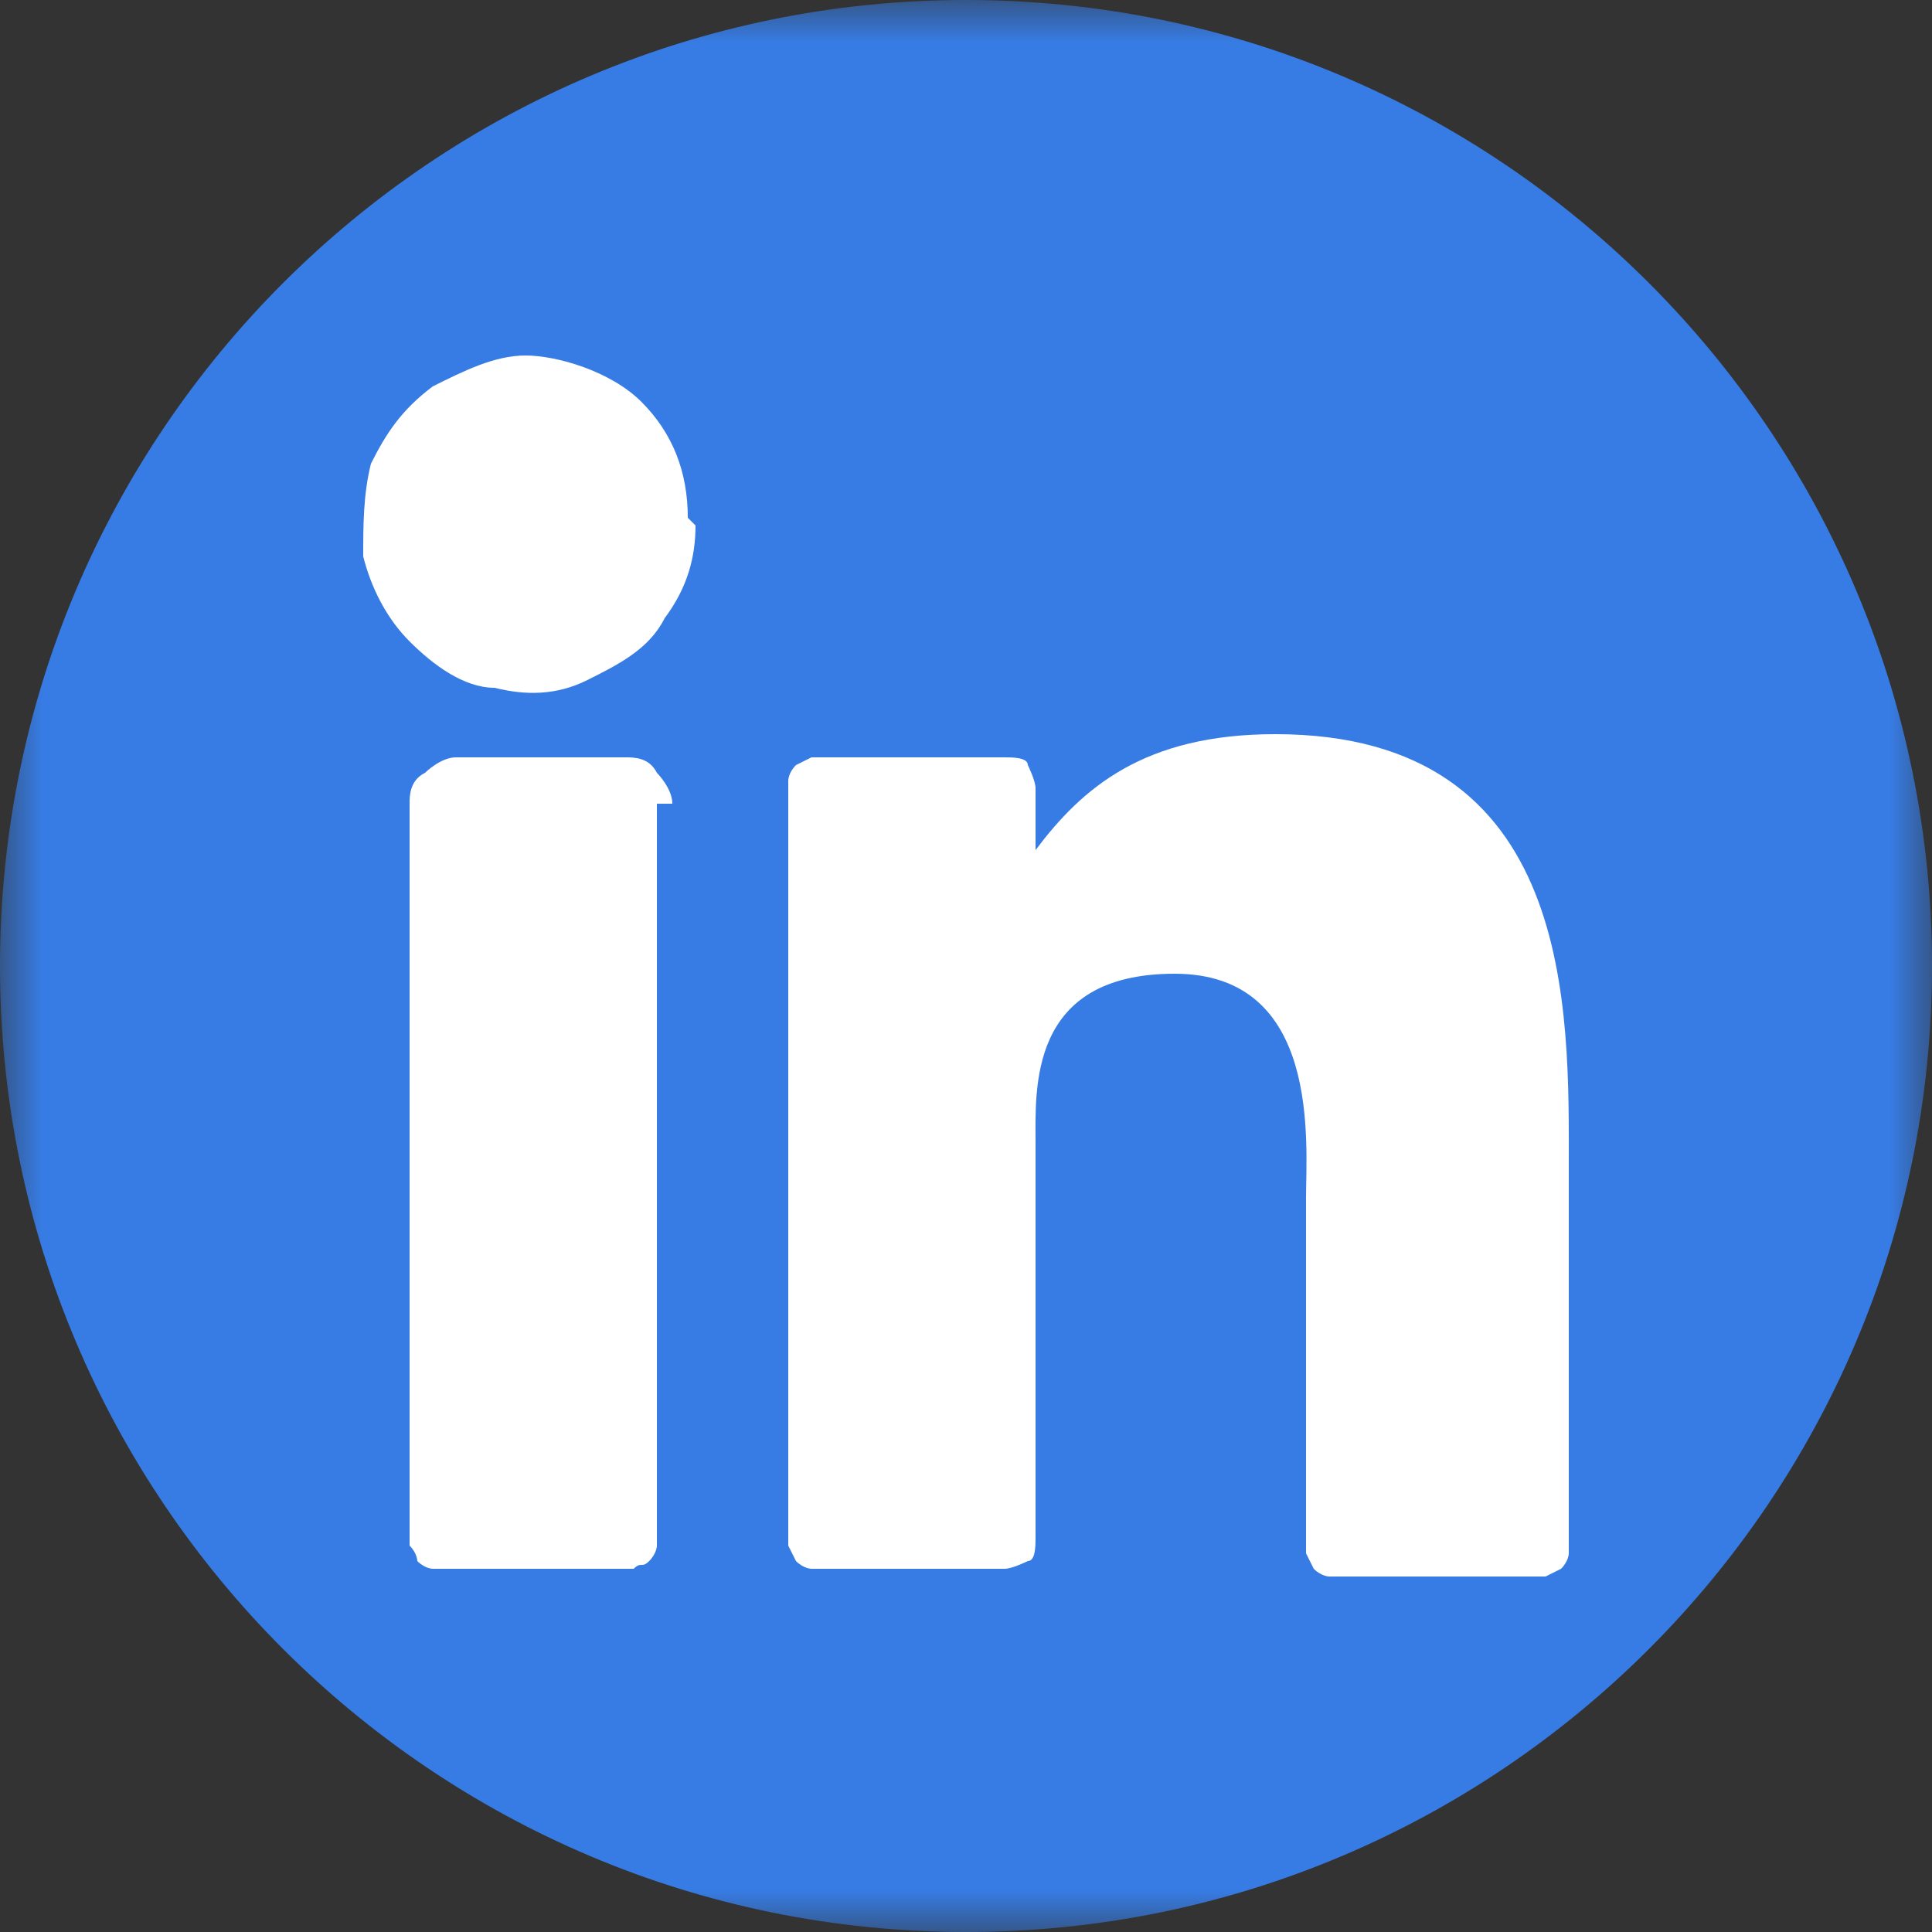 <svg width="23" height="23" viewBox="0 0 23 23" fill="none" xmlns="http://www.w3.org/2000/svg">
<rect x="0" y="0" width="23" height="23" fill="#333333" stroke="none"/>
<g clip-path="url(#clip0_237_340)">
<mask id="mask0_237_340" style="mask-type:luminance" maskUnits="userSpaceOnUse" x="0" y="0" width="23" height="23">
<path d="M23 0H0V23H23V0Z" fill="white"/>
</mask>
<g mask="url(#mask0_237_340)">
<path d="M11.5 23C17.848 23 23 17.848 23 11.5C23 5.152 17.848 0 11.5 0C5.152 0 0 5.152 0 11.5C0 17.848 5.152 23 11.5 23Z" fill="#377CE4"/>
<path d="M8.28 6.256C8.28 6.624 8.188 6.992 7.912 7.36C7.728 7.728 7.36 7.912 6.992 8.096C6.624 8.28 6.256 8.28 5.888 8.188C5.52 8.188 5.152 7.912 4.876 7.636C4.6 7.36 4.416 6.992 4.324 6.624C4.324 6.256 4.324 5.888 4.416 5.52C4.6 5.152 4.784 4.876 5.152 4.6C5.52 4.416 5.888 4.232 6.256 4.232C6.624 4.232 7.268 4.416 7.636 4.784C8.004 5.152 8.188 5.612 8.188 6.164L8.28 6.256Z" fill="white"/>
<path d="M7.82 9.568V18.216C7.82 18.216 7.82 18.308 7.82 18.4C7.82 18.4 7.82 18.492 7.728 18.584C7.636 18.676 7.636 18.584 7.544 18.676C7.544 18.676 7.452 18.676 7.36 18.676H5.336C5.336 18.676 5.244 18.676 5.152 18.676C5.152 18.676 5.06 18.676 4.968 18.584C4.968 18.584 4.968 18.492 4.876 18.4C4.876 18.4 4.876 18.308 4.876 18.216V9.568C4.876 9.476 4.876 9.292 5.06 9.2C5.06 9.2 5.244 9.016 5.428 9.016H7.452C7.544 9.016 7.728 9.016 7.82 9.2C7.82 9.2 8.004 9.384 8.004 9.568H7.82Z" fill="white"/>
<path d="M18.676 14.076V18.308C18.676 18.308 18.676 18.4 18.676 18.492C18.676 18.492 18.676 18.584 18.584 18.676C18.584 18.676 18.584 18.676 18.4 18.768C18.4 18.768 18.308 18.768 18.216 18.768H16.008C16.008 18.768 15.916 18.768 15.824 18.768C15.824 18.768 15.732 18.768 15.64 18.676C15.64 18.676 15.64 18.676 15.548 18.492C15.548 18.492 15.548 18.4 15.548 18.308V14.26C15.548 13.616 15.732 11.592 13.984 11.592C12.236 11.592 12.328 12.972 12.328 13.616V18.308C12.328 18.4 12.328 18.584 12.236 18.584C12.236 18.584 12.052 18.676 11.96 18.676H9.844C9.844 18.676 9.752 18.676 9.66 18.676C9.66 18.676 9.568 18.676 9.476 18.584C9.476 18.584 9.476 18.584 9.384 18.4C9.384 18.4 9.384 18.308 9.384 18.216V9.476C9.384 9.476 9.384 9.384 9.384 9.292C9.384 9.292 9.384 9.2 9.476 9.108C9.476 9.108 9.476 9.108 9.66 9.016C9.66 9.016 9.752 9.016 9.844 9.016H11.96C12.052 9.016 12.236 9.016 12.236 9.108C12.236 9.108 12.328 9.292 12.328 9.384V10.12C12.88 9.384 13.616 8.74 15.18 8.74C18.768 8.74 18.676 12.052 18.676 13.892V14.076Z" fill="white"/>
</g>
</g>
<defs>
<clipPath id="clip0_237_340">
<rect width="23" height="23" fill="white"/>
</clipPath>
</defs>
</svg>
